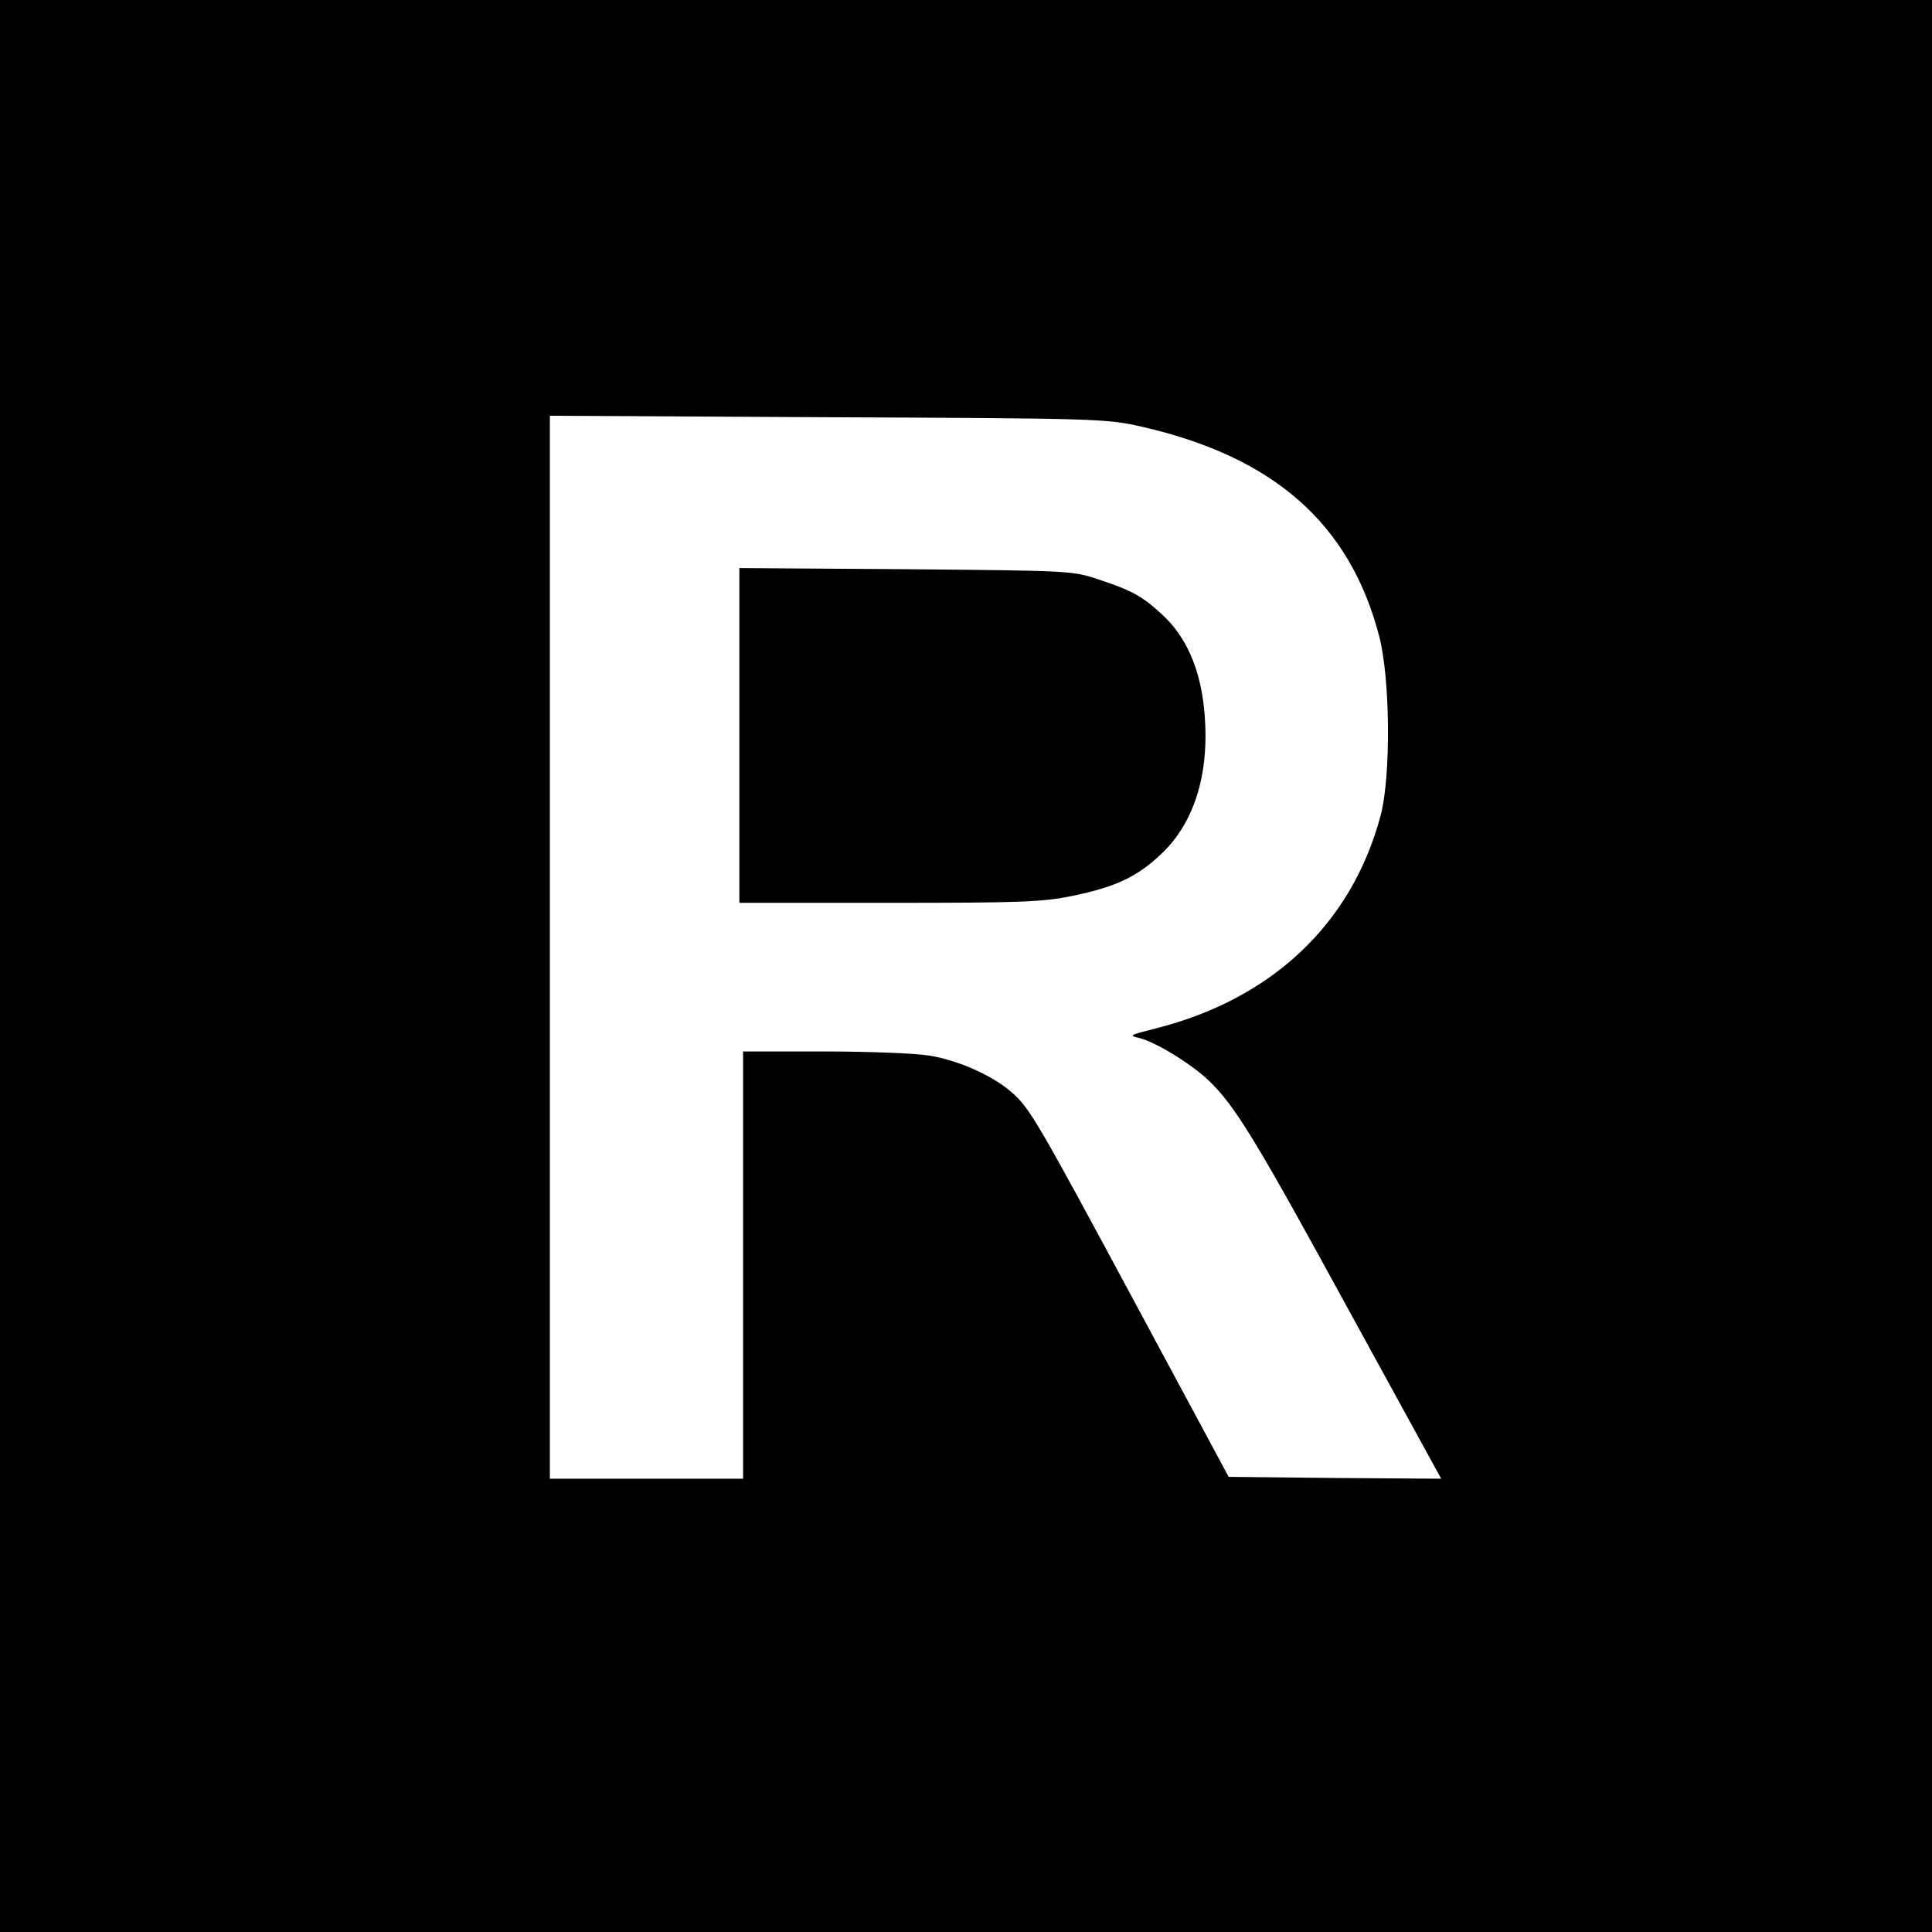 <?xml version="1.0" standalone="no"?>
<!DOCTYPE svg PUBLIC "-//W3C//DTD SVG 20010904//EN"
 "http://www.w3.org/TR/2001/REC-SVG-20010904/DTD/svg10.dtd">
<svg version="1.0" xmlns="http://www.w3.org/2000/svg"
 width="520pt" height="520pt" viewBox="0 0 520 520"
 preserveAspectRatio="xMidYMid meet">
<g transform="translate(0,520) scale(0.1,-0.1)"
fill="#000000" stroke="none">
<path d="M0 2600 l0 -2600 2600 0 2600 0 0 2600 0 2600 -2600 0 -2600 0 0
-2600z m3071 1452 c357 -81 562 -261 641 -564 30 -114 32 -377 4 -483 -78
-292 -293 -495 -609 -574 -67 -17 -70 -18 -40 -25 42 -10 139 -69 186 -114 71
-68 126 -158 376 -616 l250 -456 -286 2 -286 3 -234 435 c-279 519 -301 558
-350 600 -51 45 -145 87 -223 99 -36 6 -163 11 -282 11 l-218 0 0 -575 0 -575
-260 0 -260 0 0 1431 0 1430 748 -4 c723 -3 750 -4 843 -25z"/>
<path d="M1990 3221 l0 -451 403 0 c357 0 412 2 495 19 115 24 173 51 238 113
93 88 133 228 114 398 -12 105 -49 187 -110 244 -55 51 -81 66 -175 97 -68 23
-81 23 -517 27 l-448 3 0 -450z"/>
</g>
</svg>
